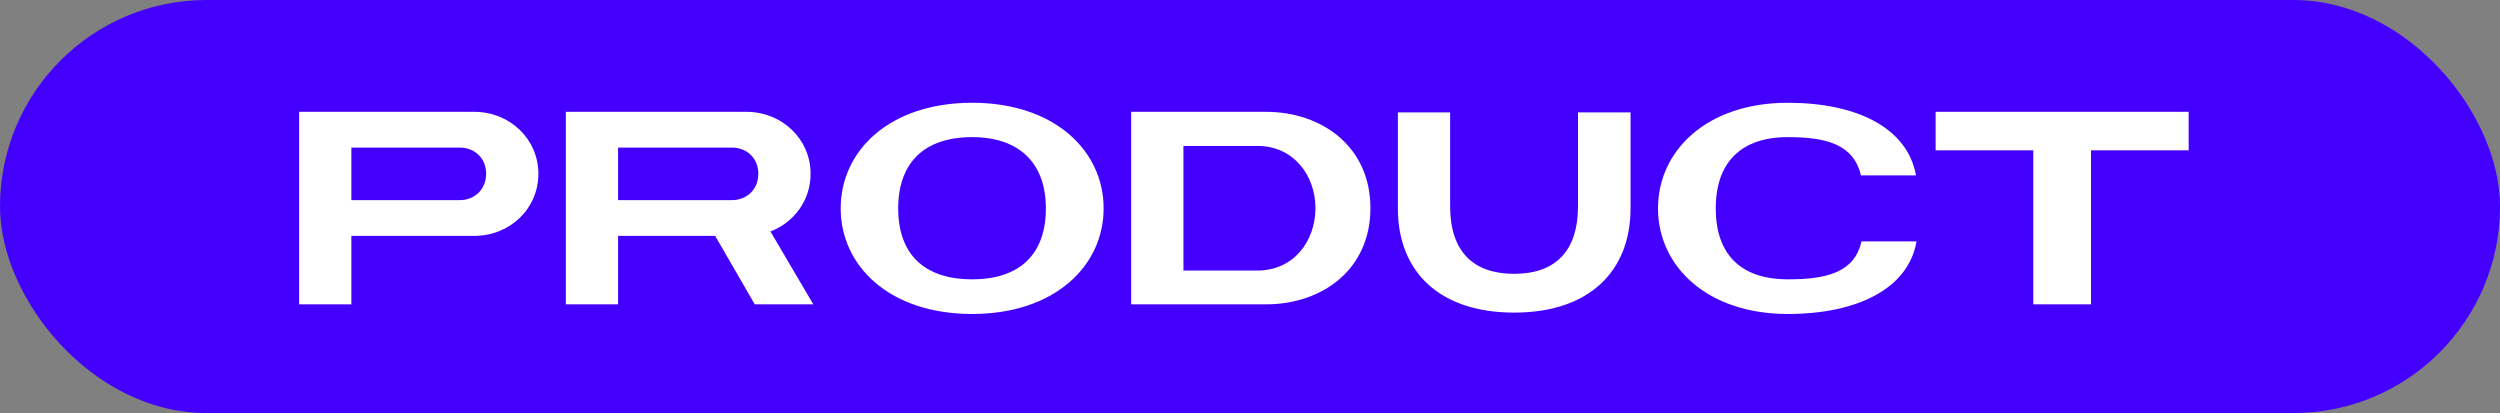 <svg width="115" height="19" viewBox="0 0 115 19" fill="none" xmlns="http://www.w3.org/2000/svg">
<rect x="0" y="0" width="115" height="19" fill="#808080" stroke="none"/>
<rect width="115" height="19" rx="9.5" fill="#4400FF"/>
<path d="M13.759 14V5.144H21.818C23.45 5.144 24.766 6.397 24.766 7.991C24.766 9.597 23.462 10.85 21.818 10.85H16.163V14H13.759ZM16.163 6.789V9.205H21.16C21.805 9.205 22.362 8.737 22.362 7.991C22.362 7.244 21.793 6.789 21.16 6.789H16.163ZM37.413 14H34.719L32.897 10.85H28.431V14H26.027V5.144H34.339C35.971 5.144 37.287 6.397 37.287 7.991C37.287 9.218 36.528 10.23 35.44 10.647L37.413 14ZM28.431 6.789V9.205H33.681C34.326 9.205 34.883 8.737 34.883 7.991C34.883 7.244 34.314 6.789 33.681 6.789H28.431ZM44.72 14.443C40.924 14.443 38.672 12.242 38.672 9.585C38.672 6.928 40.924 4.727 44.72 4.727C48.502 4.727 50.767 6.928 50.767 9.585C50.767 12.242 48.502 14.443 44.72 14.443ZM44.72 12.849C46.921 12.849 48.11 11.685 48.11 9.585C48.11 7.535 46.921 6.308 44.72 6.308C42.506 6.308 41.317 7.497 41.317 9.585C41.317 11.685 42.506 12.849 44.72 12.849ZM52.034 14V5.144H58.233C60.814 5.144 63.04 6.751 63.04 9.572C63.04 12.406 60.814 14 58.233 14H52.034ZM54.438 12.444H57.853C59.498 12.444 60.51 11.103 60.51 9.572C60.51 8.067 59.498 6.713 57.853 6.713H54.438V12.444ZM75.005 5.169V9.585C75.005 12.495 73.082 14.38 69.653 14.38C66.212 14.38 64.302 12.495 64.302 9.585V5.169H66.706V9.484C66.706 11.584 67.781 12.596 69.653 12.596C71.513 12.596 72.588 11.584 72.588 9.484V5.169H75.005ZM85.629 11.103H88.16C87.793 13.266 85.452 14.443 82.239 14.443C78.52 14.443 76.268 12.242 76.268 9.585C76.268 6.928 78.52 4.727 82.239 4.727C85.415 4.727 87.742 5.878 88.135 8.067H85.604C85.263 6.624 83.985 6.308 82.239 6.308C80.063 6.308 78.924 7.497 78.924 9.585C78.924 11.685 80.063 12.849 82.239 12.849C84.01 12.849 85.301 12.545 85.629 11.103ZM100.678 5.144V6.915H96.187V14H93.531V6.915H89.039V5.144H100.678Z" fill="white"/>
</svg>
